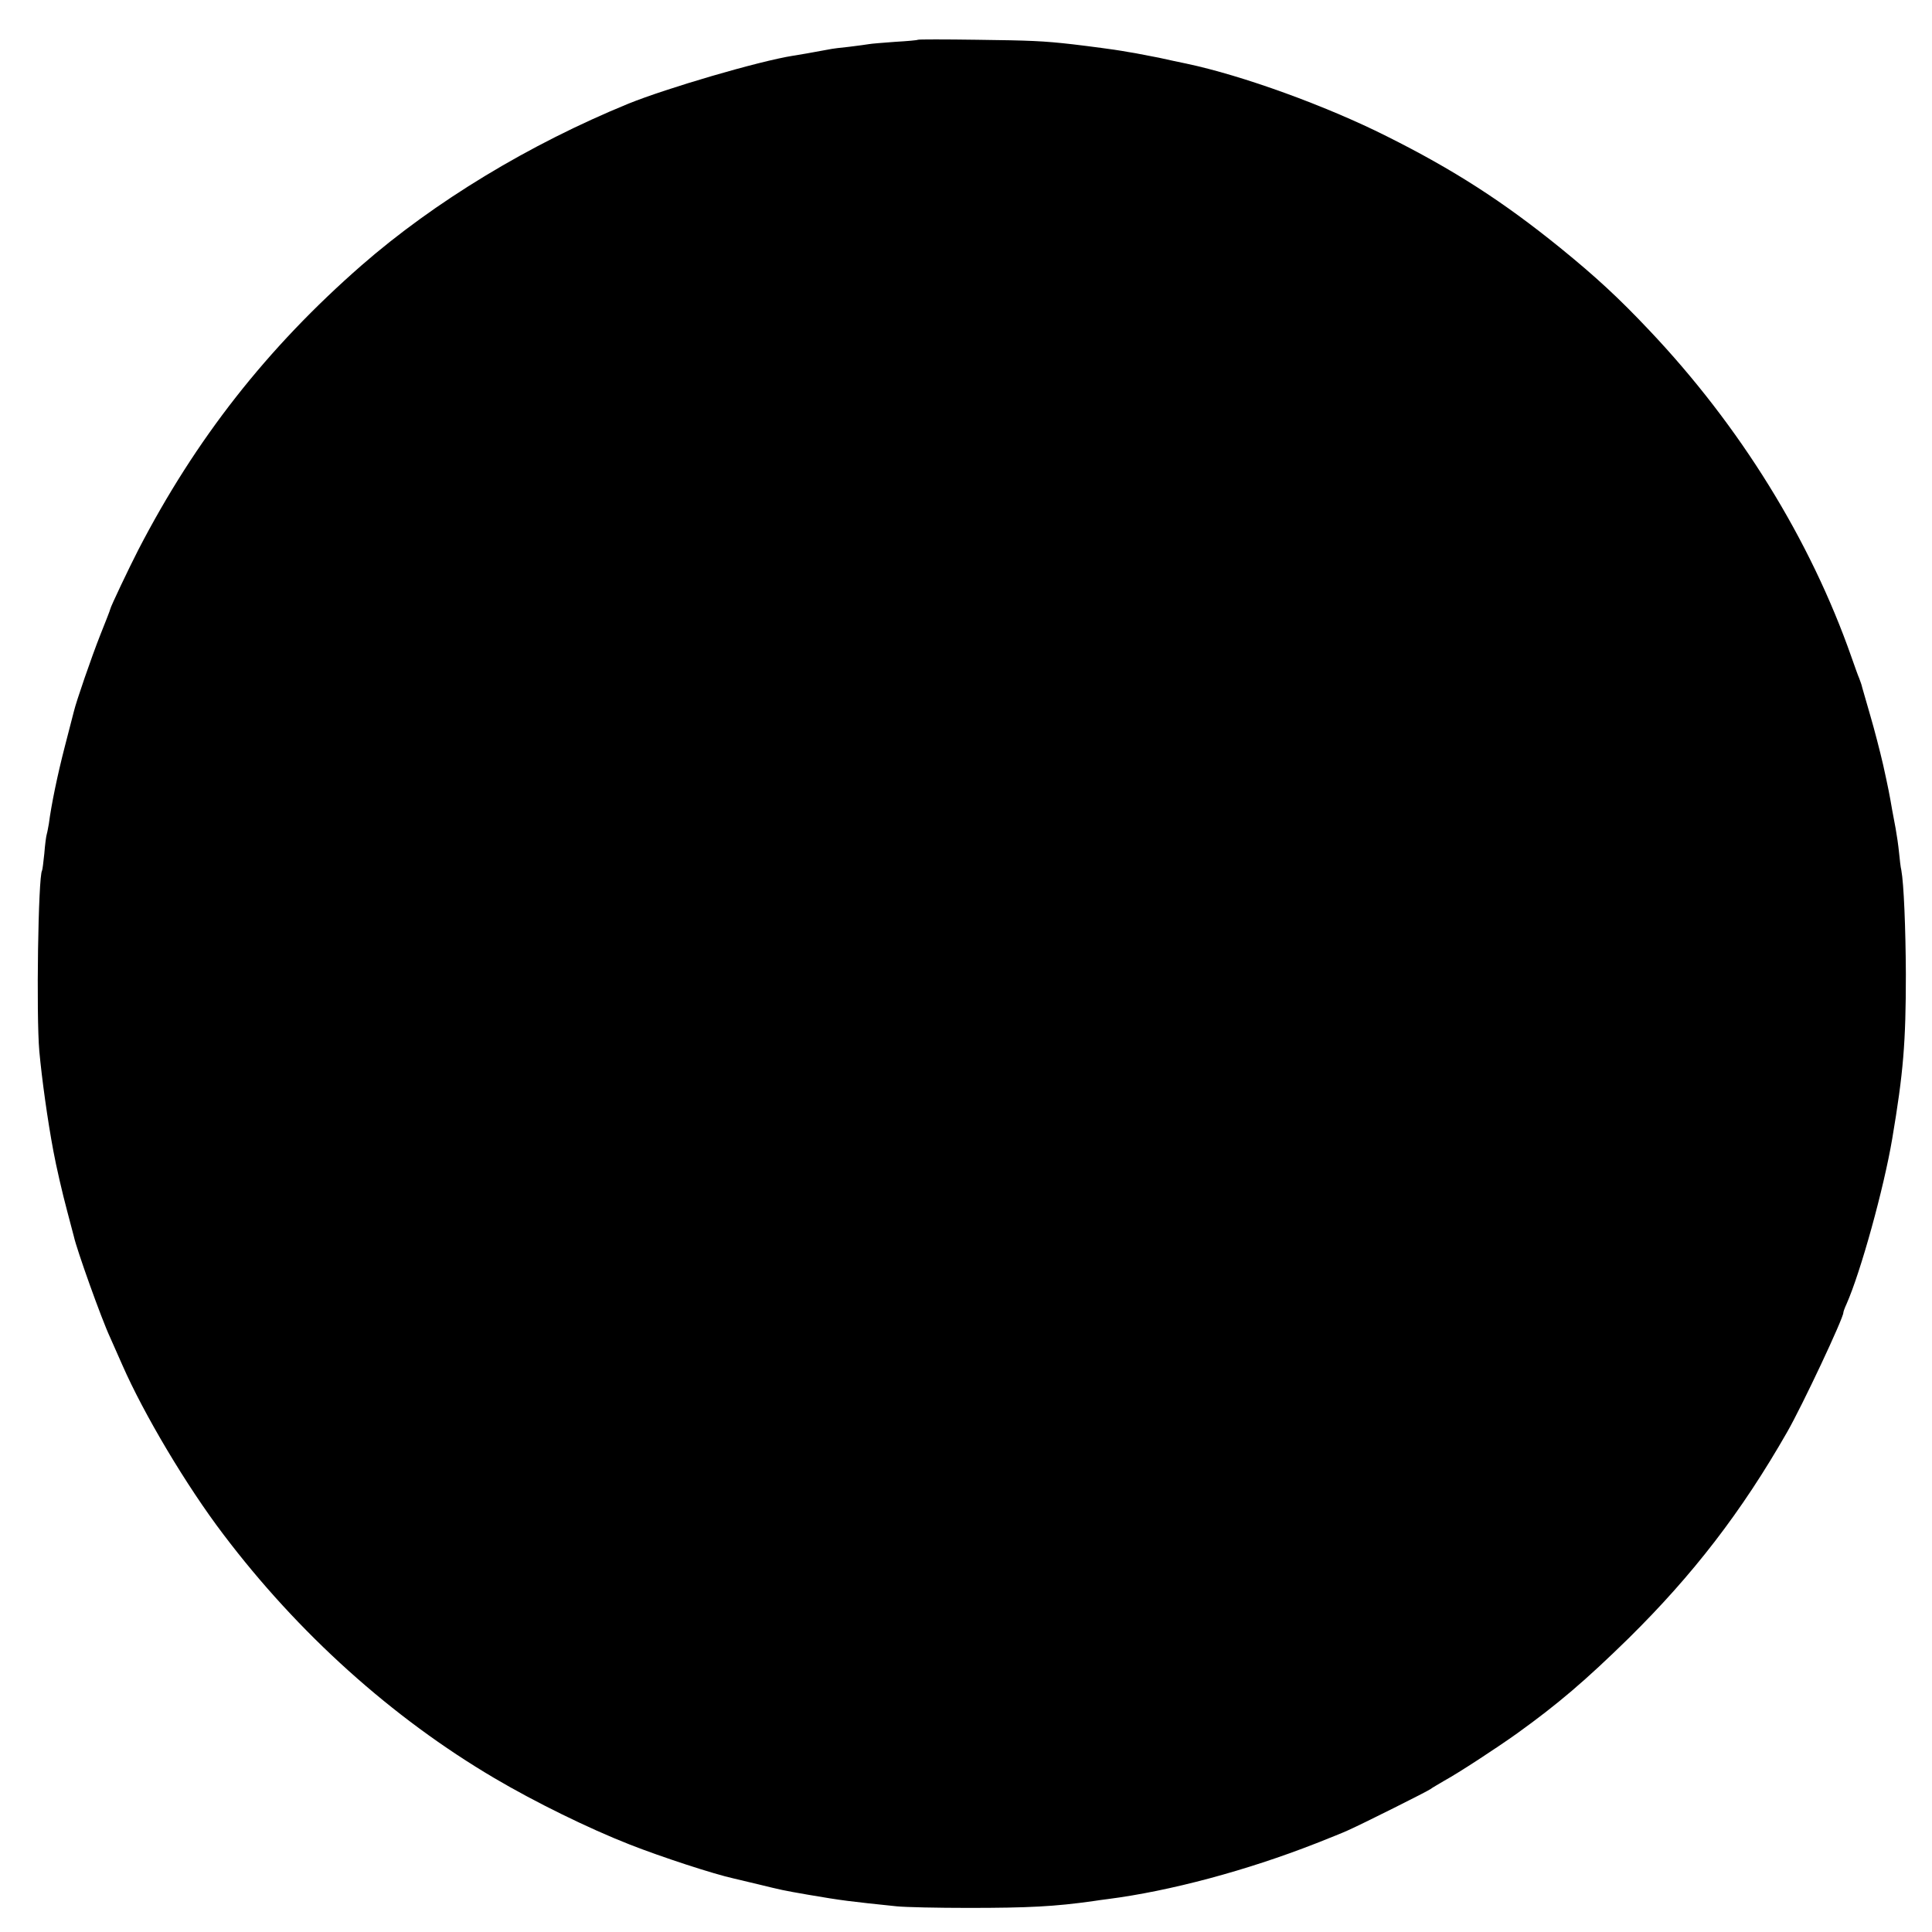 <?xml version="1.0" standalone="no"?>
<!DOCTYPE svg PUBLIC "-//W3C//DTD SVG 20010904//EN"
 "http://www.w3.org/TR/2001/REC-SVG-20010904/DTD/svg10.dtd">
<svg version="1.0" xmlns="http://www.w3.org/2000/svg"
 width="850pt" height="850pt" viewBox="0 0 850 850"
 preserveAspectRatio="xMidYMid meet">
<g transform="translate(0,850) scale(0.1,-0.1)"
fill="#000" stroke="none">
<path d="M4038 8325 c-2 -2 -46 -6 -99 -9 -53 -4 -105 -8 -115 -10 -10 -2 -50
-7 -89 -12 -38 -4 -72 -8 -75 -9 -5 -1 -72 -13 -110 -20 -8 -1 -35 -6 -60 -10
-152 -24 -557 -143 -725 -211 -437 -179 -853 -431 -1175 -712 -415 -363 -729
-763 -982 -1252 -40 -78 -121 -248 -123 -260 0 -3 -20 -54 -44 -114 -38 -96
-106 -293 -116 -336 -2 -8 -20 -78 -40 -155 -32 -124 -59 -254 -70 -339 -3
-15 -6 -35 -9 -45 -3 -9 -8 -47 -11 -86 -4 -38 -8 -72 -10 -75 -17 -27 -26
-637 -12 -795 11 -120 36 -302 62 -440 12 -65 39 -183 61 -265 14 -52 27 -102
29 -110 12 -56 120 -359 159 -443 13 -29 37 -83 54 -122 95 -217 283 -533 445
-746 329 -435 741 -806 1192 -1072 178 -105 414 -221 595 -292 140 -55 369
-130 460 -150 8 -2 56 -13 105 -25 107 -26 105 -26 220 -46 152 -26 179 -29
390 -51 39 -4 180 -7 315 -7 264 0 381 6 550 30 19 3 49 7 65 9 272 35 609
125 915 245 58 23 121 48 140 57 63 28 353 173 364 182 6 5 34 21 61 37 62 34
226 141 320 208 178 128 300 232 490 418 283 279 497 556 698 908 67 117 247
500 247 525 0 4 6 21 14 38 62 140 164 508 201 727 49 291 60 422 60 725 -1
203 -9 398 -20 457 -3 11 -7 46 -10 77 -3 31 -10 79 -15 106 -5 28 -12 64 -15
80 -12 70 -17 96 -40 200 -14 61 -39 157 -56 215 -17 58 -33 114 -36 125 -2
11 -9 29 -13 40 -5 11 -20 53 -34 93 -181 517 -491 1018 -891 1440 -133 141
-235 235 -390 361 -253 205 -469 344 -765 492 -267 134 -634 267 -880 319 -30
6 -85 18 -121 26 -36 7 -83 16 -104 20 -20 3 -47 8 -59 10 -28 5 -139 20 -216
29 -132 15 -186 17 -422 20 -141 2 -258 2 -260 0z"/>
</g>
</svg>
